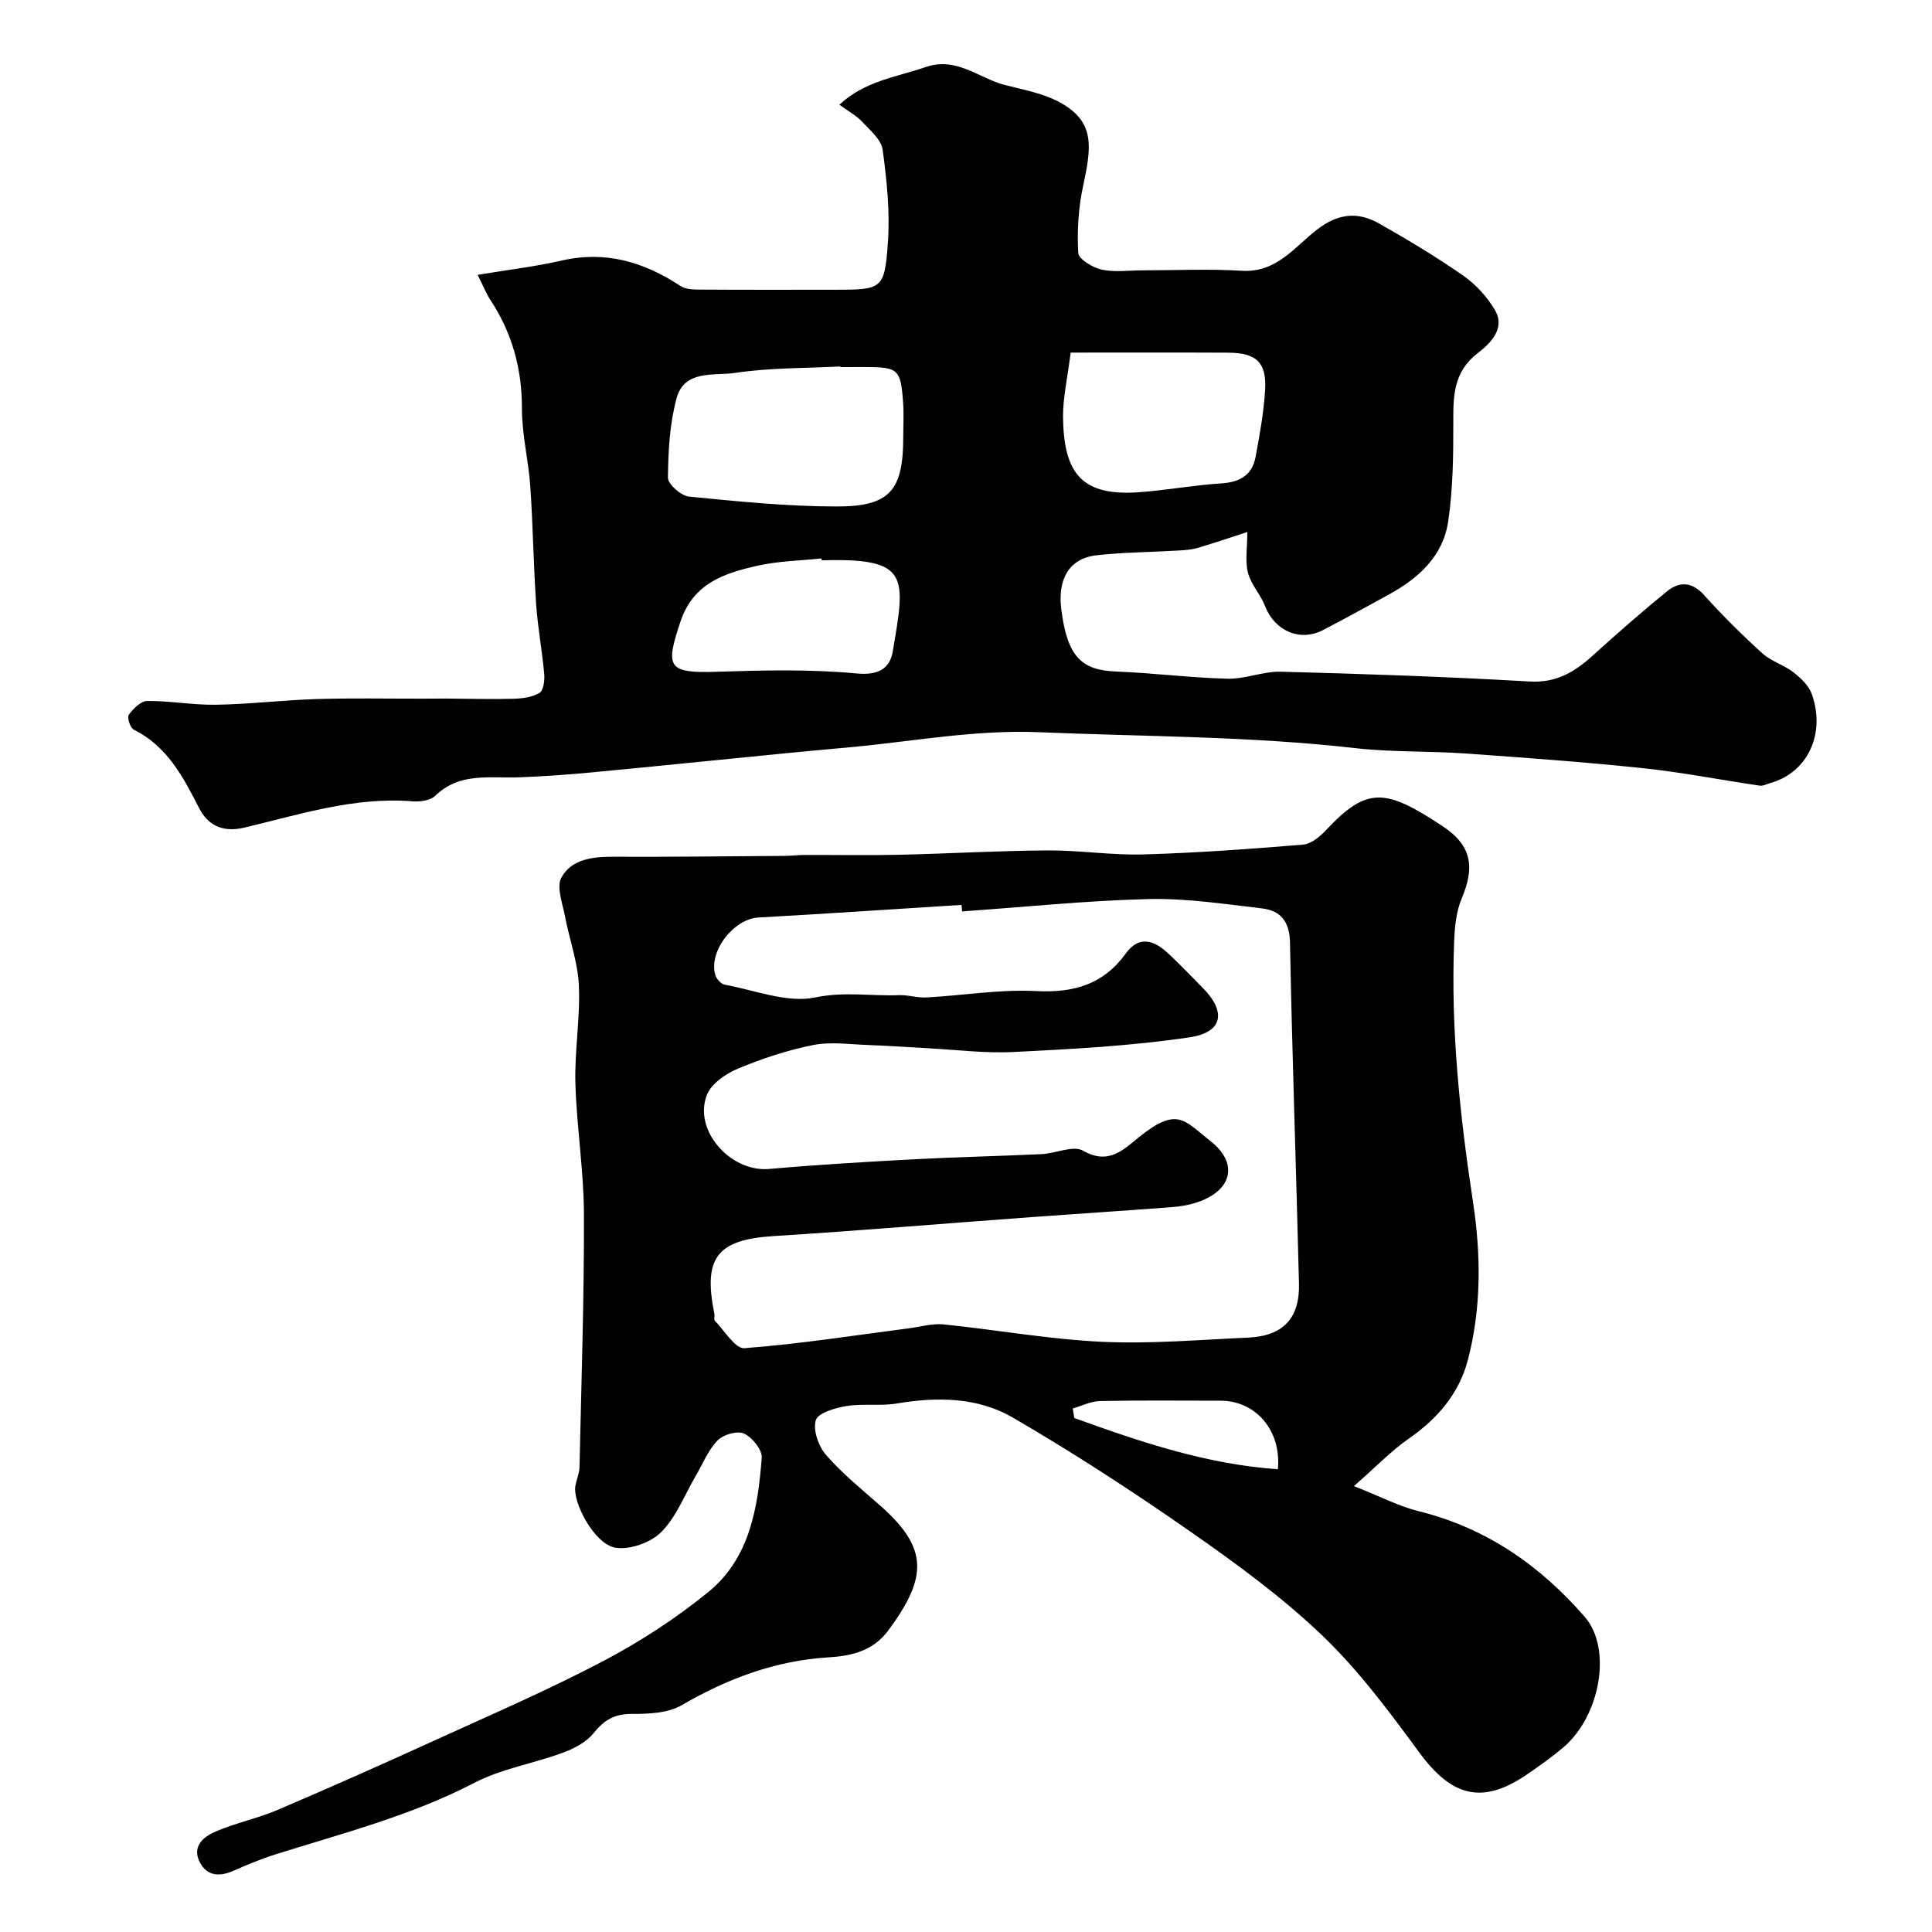 <svg enable-background="new 0 0 400 400" viewBox="0 0 400 400" xmlns="http://www.w3.org/2000/svg"><g fill="#010100"><path d="m280.32 307.68c5.45 2.15 9.34 4.2 13.48 5.22 13.94 3.46 25.09 11.24 34.31 21.86 5.71 6.58 3.21 20.51-4.43 27.01-2.23 1.9-4.64 3.6-7.05 5.28-9.49 6.67-15.9 5.15-22.76-4.19-6.21-8.45-12.56-17.02-20.09-24.23-8.36-7.99-17.84-14.92-27.37-21.56-11.95-8.33-24.19-16.3-36.78-23.61-7.24-4.2-15.64-4.29-23.98-2.88-3.4.57-7-.03-10.41.53-2.32.38-5.89 1.42-6.34 2.93-.61 2.06.56 5.41 2.13 7.2 3.34 3.84 7.37 7.09 11.21 10.48 10.01 8.82 9.8 14.84 1.7 25.81-3.08 4.17-7.32 5.3-12.47 5.61-10.85.66-20.84 4.38-30.31 9.89-2.87 1.67-6.89 1.83-10.38 1.82-3.56-.01-5.71 1.27-7.88 3.98-1.5 1.87-4.03 3.19-6.36 4.05-6.07 2.24-12.69 3.3-18.36 6.25-13.16 6.83-27.35 10.45-41.31 14.85-2.94.93-5.79 2.15-8.62 3.38-2.82 1.23-5.39 1.05-6.86-1.76-1.75-3.36.78-5.35 3.32-6.43 4.17-1.78 8.7-2.71 12.87-4.49 11.03-4.71 21.99-9.59 32.9-14.57 11.59-5.28 23.31-10.35 34.56-16.28 7.6-4.01 14.95-8.8 21.61-14.22 8.58-6.99 10.27-17.45 11.06-27.8.12-1.65-1.98-4.23-3.69-5.01-1.38-.63-4.3.22-5.47 1.44-1.96 2.04-3.08 4.9-4.55 7.41-2.3 3.93-4 8.46-7.12 11.57-2.18 2.18-6.51 3.71-9.49 3.21-4.29-.72-8.98-9.45-8.24-12.95.27-1.26.8-2.51.83-3.77.38-17.43.97-34.87.92-52.3-.03-9.04-1.51-18.06-1.77-27.11-.19-6.75 1.02-13.55.72-20.29-.21-4.79-1.97-9.51-2.87-14.29-.51-2.69-1.82-6.06-.75-8.03 2.06-3.78 6.41-4.33 10.67-4.31 11.9.05 23.8-.1 35.7-.18 1.32-.01 2.65-.19 3.97-.19 6.53-.02 13.06.11 19.58-.04 10.27-.23 20.53-.84 30.8-.9 6.6-.04 13.21 1.02 19.8.83 11.03-.32 22.06-1.12 33.06-2.03 1.67-.14 3.49-1.68 4.75-3.02 8.51-9.11 12.37-8.59 24.21-.73 6.16 4.08 6.47 8.71 3.87 14.87-1.17 2.77-1.47 6.03-1.58 9.1-.7 18.04 1.19 35.89 3.9 53.7 1.67 10.99 1.77 22.04-1.07 32.84-1.81 6.87-6.24 12.06-12.13 16.16-3.62 2.5-6.72 5.75-11.44 9.89zm-81.14-118.98c-.03-.45-.06-.9-.1-1.35-14.02.88-28.03 1.83-42.06 2.61-5.14.29-10.42 7.06-8.9 11.97.25.79 1.18 1.8 1.94 1.94 6.25 1.14 12.9 3.85 18.71 2.64 6.04-1.26 11.63-.25 17.4-.47 1.88-.07 3.8.58 5.68.47 7.56-.41 15.15-1.71 22.65-1.32 7.8.41 13.95-1.37 18.59-7.79 2.6-3.6 5.61-2.86 8.42-.32 2.59 2.34 4.98 4.91 7.45 7.39 4.97 4.99 4.29 9.27-2.69 10.3-11.99 1.78-24.17 2.42-36.3 3.03-6.07.31-12.2-.48-18.3-.8-3.97-.2-7.94-.51-11.92-.64-3.8-.13-7.73-.72-11.38 0-5.33 1.06-10.59 2.8-15.61 4.9-2.5 1.04-5.48 3.1-6.4 5.42-2.89 7.36 4.9 16.05 12.91 15.34 10.01-.89 20.05-1.47 30.08-2.01 8.76-.47 17.53-.64 26.29-1.06 2.93-.14 6.58-1.89 8.63-.7 5.23 3.02 8.37-.25 11.51-2.79 8.01-6.46 9.4-3.47 14.78.74 5.82 4.55 4.65 10.1-2.39 12.62-1.81.65-3.8.98-5.73 1.12-9.53.73-19.07 1.33-28.6 2.03-17.9 1.31-35.79 2.82-53.7 3.95-11.61.73-14.62 4.42-12.24 16.08.1.48-.15 1.2.11 1.46 2 2.04 4.22 5.81 6.11 5.67 11.37-.87 22.67-2.64 33.99-4.11 2.41-.31 4.88-1.05 7.24-.82 10.91 1.11 21.77 3.08 32.71 3.6 10.06.48 20.2-.41 30.29-.86 7.26-.32 10.77-3.95 10.59-11.2-.57-23.53-1.41-47.05-1.86-70.58-.08-4.39-1.95-6.64-5.82-7.09-7.83-.91-15.72-2.12-23.56-1.93-12.84.33-25.67 1.66-38.52 2.56zm22.93 102.91c.1.66.2 1.31.3 1.97 13.66 4.94 27.4 9.59 42.16 10.61.76-8.08-4.62-14.19-11.87-14.19-8.32 0-16.65-.1-24.97.07-1.89.04-3.75 1-5.62 1.54z"/><path d="m98.89 56.9c6.22-1.03 11.89-1.69 17.42-2.96 9.11-2.09 17.05.32 24.6 5.28 1.1.73 2.81.73 4.24.74 9.16.06 18.33.03 27.49.03 9.99 0 10.5-.04 11.19-9.76.45-6.37-.22-12.88-1.09-19.24-.29-2.1-2.62-4.04-4.27-5.81-1.2-1.28-2.84-2.15-4.69-3.5 5.3-4.95 11.83-5.71 17.84-7.79 6.46-2.23 11.05 2.34 16.49 3.72 3.9.99 8.04 1.75 11.48 3.67 7.19 4.02 6.38 9.17 4.64 17.32-.96 4.47-1.25 9.2-.99 13.76.07 1.29 2.99 3.05 4.85 3.46 2.7.59 5.63.15 8.46.15 6.87 0 13.75-.33 20.59.09 7.12.44 10.88-4.91 15.49-8.49 4.35-3.38 8.45-3.81 12.87-1.31 5.96 3.37 11.84 6.9 17.45 10.81 2.61 1.82 4.98 4.41 6.58 7.16 2.27 3.9-1.22 7.06-3.52 8.83-5.21 4.01-5.13 9.05-5.12 14.63.02 6.76-.08 13.6-1.06 20.27-1.04 7.09-6.04 11.7-12.14 15.05-4.58 2.52-9.16 5.05-13.8 7.45-4.78 2.47-10.02.12-11.97-4.97-.92-2.4-2.91-4.46-3.54-6.9-.62-2.4-.14-5.09-.14-8.44-3.22 1.04-6.75 2.25-10.32 3.3-1.31.38-2.73.46-4.11.54-5.58.33-11.2.35-16.75.97-5.91.66-8.07 5.19-7.34 11.12 1.23 9.95 4.25 12.67 11.32 12.95 7.72.3 15.42 1.3 23.14 1.49 3.65.09 7.34-1.55 10.99-1.45 17.19.45 34.39 1.03 51.55 2.03 5.54.32 9.31-2 13.06-5.39 5-4.53 10.08-8.99 15.31-13.25 2.6-2.11 5.21-2.07 7.77.79 3.77 4.21 7.82 8.21 12.01 12.01 1.83 1.66 4.46 2.4 6.44 3.93 1.53 1.19 3.18 2.75 3.8 4.5 2.95 8.27-.91 16.29-8.56 18.42-.74.21-1.53.66-2.23.55-8.04-1.18-16.03-2.76-24.11-3.61-12.26-1.29-24.57-2.18-36.87-3.05-7.59-.53-15.25-.25-22.79-1.11-21.74-2.48-43.57-2.38-65.38-3.29-13.17-.55-25.73 1.84-38.56 3.05-4.75.45-9.5.86-14.24 1.33-13.23 1.3-26.45 2.67-39.69 3.92-5.09.48-10.19.85-15.3 1.04-6 .22-12.22-1.09-17.27 3.82-1 .97-3.11 1.27-4.65 1.15-12.05-.99-23.41 2.72-34.83 5.43-4.87 1.16-7.73-.76-9.42-4.06-3.33-6.51-6.6-12.76-13.53-16.23-.73-.36-1.41-2.53-1.02-3.06.92-1.26 2.49-2.85 3.81-2.86 4.76-.04 9.53.86 14.29.78 6.94-.12 13.87-.96 20.82-1.18 7.23-.22 14.47-.07 21.7-.08 1.79 0 3.57-.03 5.36-.02 4.56.02 9.13.17 13.68.04 1.84-.05 3.9-.31 5.39-1.23.84-.52 1.08-2.61.96-3.94-.43-4.82-1.34-9.6-1.67-14.42-.55-8.12-.65-16.26-1.21-24.38-.37-5.38-1.74-10.74-1.73-16.1.02-8.32-2.07-15.79-6.64-22.67-.82-1.29-1.41-2.81-2.53-5.03zm75.1 19.1c0-.04 0-.09-.01-.13-7.25.38-14.58.25-21.73 1.33-4.31.65-10.55-.73-12.17 5.25-1.43 5.27-1.73 10.93-1.79 16.43-.02 1.35 2.71 3.77 4.35 3.93 10.15 1.01 20.34 2.04 30.53 2.05 11.14.02 13.85-3.32 13.84-14.53 0-2.33.14-4.67-.03-6.99-.51-6.95-.99-7.34-7.99-7.35-1.68.01-3.34.01-5 .01zm47.68-3c-.69 5.5-1.61 9.39-1.58 13.27.12 11.84 3.94 16.48 15.73 15.64 5.69-.41 11.34-1.47 17.03-1.83 3.8-.24 6.38-1.67 7.09-5.42.87-4.62 1.71-9.29 1.99-13.97.33-5.65-1.84-7.64-7.57-7.67-10.89-.06-21.77-.02-32.69-.02zm-51.54 43c-.01-.13-.03-.26-.04-.38-4.4.46-8.89.53-13.18 1.49-6.86 1.53-13.35 3.6-16.01 11.54-3.2 9.53-2.72 10.76 7.55 10.43 9.62-.31 19.32-.55 28.87.35 4.58.43 6.91-1 7.52-4.58 2.62-15.45 3.54-19.32-14.21-18.85-.17 0-.33 0-.5 0z"/></g></svg>